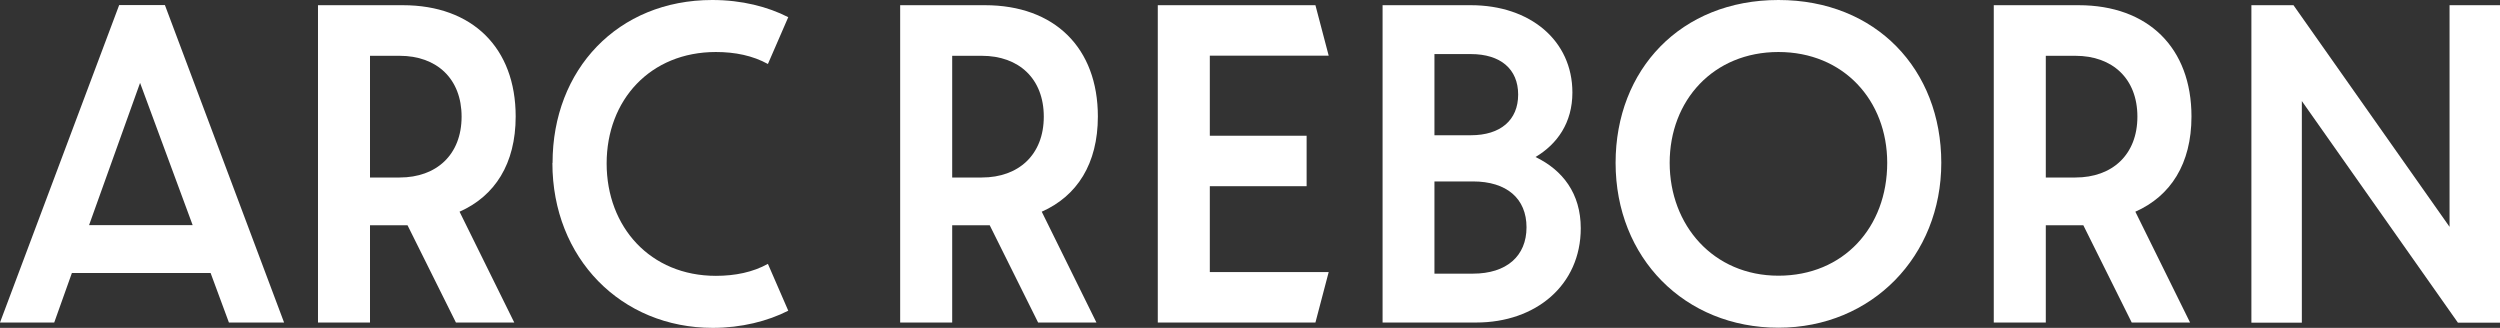 <svg width="122" height="16" viewBox="0 0 122 16" fill="none" xmlns="http://www.w3.org/2000/svg">
<rect x="0" y="0" width="122" height="16" fill="#333333" stroke="none"/>
<path d="M10.286 13.323H3.508L2.646 15.739H0L5.816 0.246H8.047L13.863 15.739H11.171L10.278 13.323H10.286ZM6.832 4.054L4.347 10.985H9.401L6.839 4.054H6.832Z" fill="white"/>
<path d="M15.518 0.254H19.657C23.057 0.254 25.165 2.339 25.165 5.685C25.165 7.992 24.149 9.569 22.426 10.331L25.096 15.739H22.249L19.887 10.992H18.056V15.739H15.518V0.246V0.254ZM18.056 8.662H19.503C21.303 8.662 22.526 7.546 22.526 5.692C22.526 3.839 21.311 2.723 19.503 2.723H18.056V8.669V8.662Z" fill="white"/>
<path d="M26.965 7.946C26.965 3.4 30.142 0 34.758 0C36.205 0 37.474 0.331 38.467 0.838L37.474 3.123C36.736 2.715 35.874 2.538 34.935 2.538C31.735 2.538 29.604 4.877 29.604 7.977C29.604 11.077 31.735 13.461 34.935 13.461C35.874 13.461 36.736 13.285 37.474 12.877L38.467 15.162C37.474 15.669 36.182 16 34.782 16C30.312 16 26.957 12.6 26.957 7.954L26.965 7.946Z" fill="white"/>
<path d="M43.928 0.254H48.067C51.468 0.254 53.576 2.339 53.576 5.685C53.576 7.992 52.56 9.569 50.837 10.331L53.506 15.739H50.66L48.298 10.992H46.467V15.739H43.928V0.246V0.254ZM46.467 8.662H47.913C49.714 8.662 50.937 7.546 50.937 5.692C50.937 3.839 49.721 2.723 47.913 2.723H46.467V8.669V8.662Z" fill="white"/>
<path d="M56.5 0.254H64.193L64.84 2.715H59.039V6.623H63.763V9.085H59.039V13.277H64.84L64.193 15.739H56.5V0.246V0.254Z" fill="white"/>
<path d="M67.462 0.254H71.778C74.671 0.254 76.733 1.977 76.733 4.515C76.733 5.992 75.994 7.031 74.933 7.662C76.256 8.3 77.141 9.439 77.141 11.139C77.141 13.908 74.956 15.739 72.04 15.739H67.47V0.246L67.462 0.254ZM70.001 6.6H71.778C73.225 6.6 74.086 5.862 74.086 4.615C74.086 3.369 73.225 2.639 71.778 2.639H70.001V6.6ZM70.001 13.354H71.878C73.525 13.354 74.494 12.492 74.494 11.092C74.494 9.692 73.532 8.854 71.878 8.854H70.001V13.346V13.354Z" fill="white"/>
<path d="M78.841 7.946C78.841 3.4 82.018 0 86.788 0C91.558 0 94.735 3.4 94.735 7.946C94.735 12.492 91.358 15.992 86.788 15.992C82.218 15.992 78.841 12.592 78.841 7.946ZM92.096 7.946C92.096 4.9 89.965 2.538 86.788 2.538C83.611 2.538 81.48 4.9 81.48 7.946C81.48 10.992 83.611 13.454 86.788 13.454C89.965 13.454 92.096 11.092 92.096 7.946Z" fill="white"/>
<path d="M97.296 0.254H101.435C104.836 0.254 106.944 2.339 106.944 5.685C106.944 7.992 105.928 9.569 104.205 10.331L106.875 15.739H104.028L101.666 10.992H99.835V15.739H97.296V0.246V0.254ZM99.835 8.662H101.281C103.082 8.662 104.305 7.546 104.305 5.692C104.305 3.839 103.089 2.723 101.281 2.723H99.835V8.669V8.662Z" fill="white"/>
<path d="M109.868 0.254H111.922L119.538 11.069V0.254H122V15.746H119.946L112.33 4.931V15.746H109.868V0.254Z" fill="white"/>
</svg>

